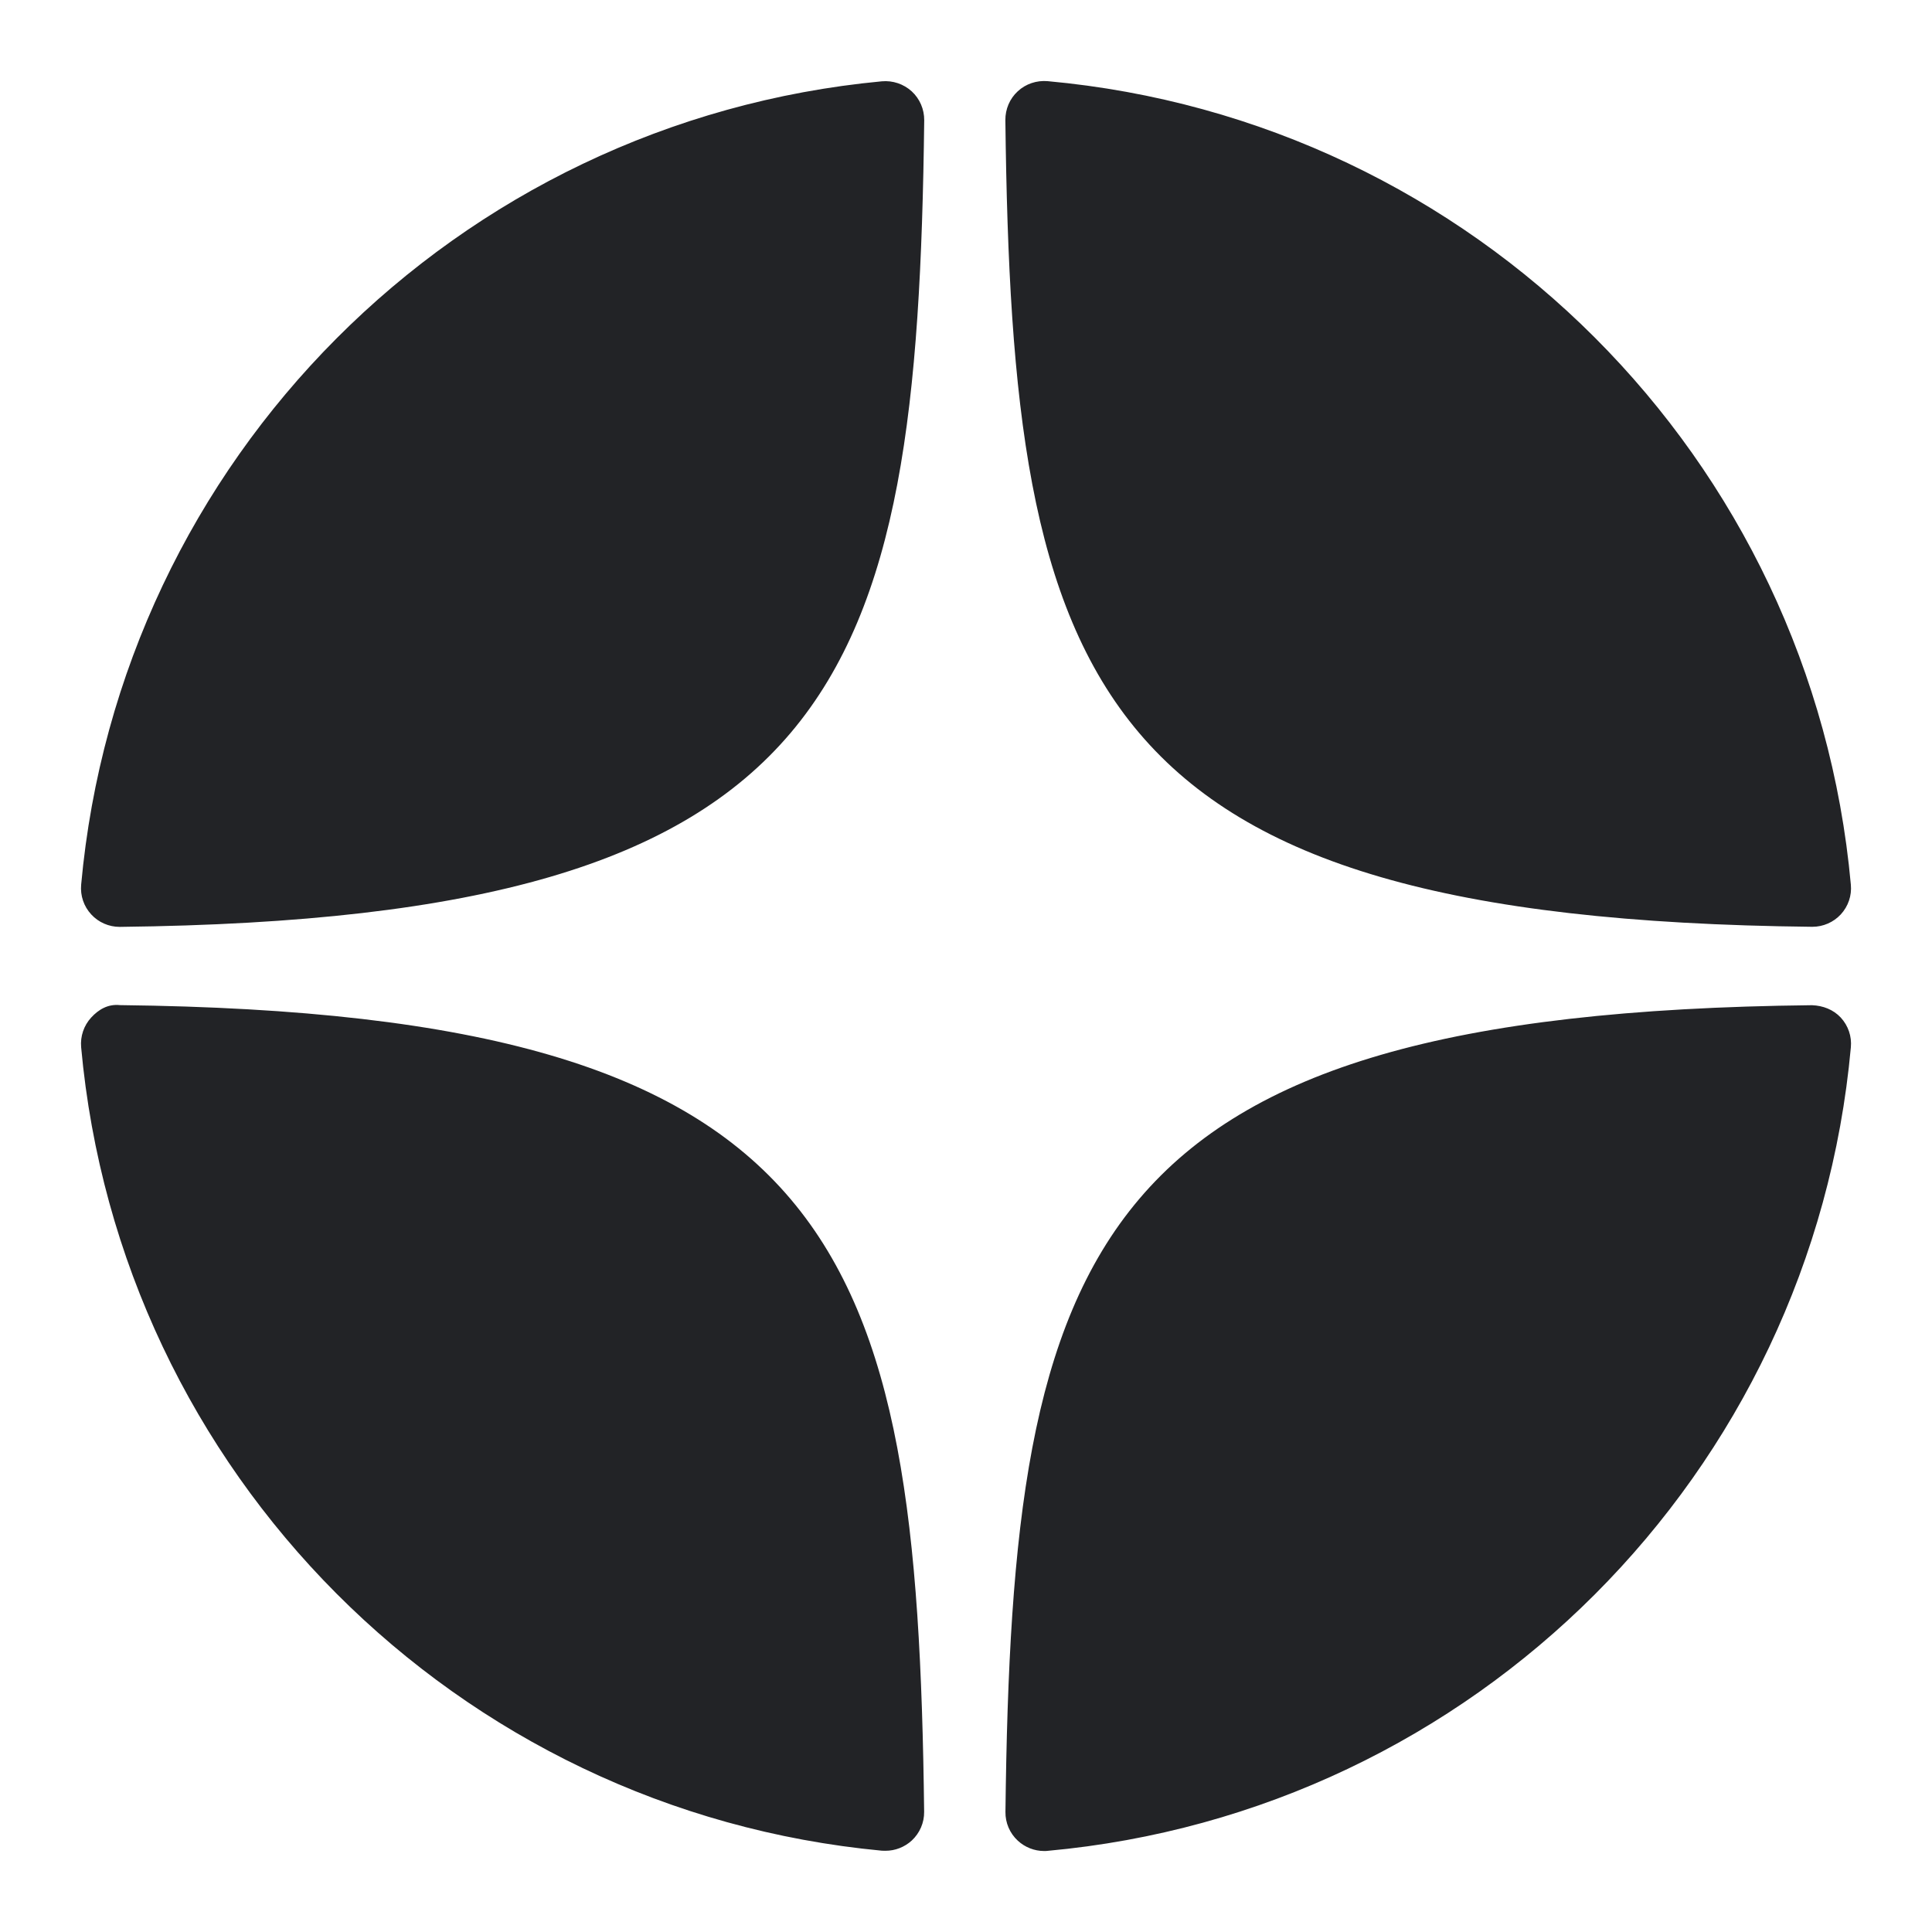 <svg width="24" height="24" viewBox="0 0 24 24" fill="none" xmlns="http://www.w3.org/2000/svg">
<path d="M22.509 11.513C22.511 11.513 22.512 11.513 22.514 11.513C22.648 11.513 22.776 11.457 22.867 11.359C22.959 11.259 23.005 11.125 22.992 10.99C22.511 5.689 18.314 1.491 13.013 1.008C12.878 0.997 12.743 1.041 12.643 1.134C12.543 1.226 12.488 1.356 12.489 1.492C12.573 8.536 13.502 11.415 22.509 11.513ZM22.509 12.487C13.502 12.585 12.573 15.464 12.49 22.508C12.488 22.644 12.544 22.774 12.644 22.866C12.733 22.948 12.85 22.994 12.97 22.994C12.984 22.994 12.999 22.994 13.013 22.992C18.314 22.509 22.511 18.311 22.992 13.01C23.005 12.875 22.959 12.741 22.867 12.641C22.774 12.541 22.645 12.492 22.509 12.487ZM10.955 1.01C5.671 1.507 1.488 5.704 1.008 10.991C0.996 11.126 1.041 11.26 1.134 11.36C1.224 11.458 1.353 11.514 1.486 11.514C1.488 11.514 1.49 11.514 1.492 11.514C10.469 11.411 11.396 8.533 11.481 1.494C11.482 1.358 11.426 1.227 11.326 1.135C11.225 1.043 11.09 0.998 10.955 1.01ZM1.491 12.486C1.342 12.47 1.225 12.54 1.133 12.64C1.041 12.74 0.996 12.874 1.008 13.009C1.487 18.296 5.671 22.493 10.955 22.99C10.97 22.991 10.985 22.991 11 22.991C11.12 22.991 11.236 22.946 11.326 22.864C11.425 22.772 11.482 22.642 11.48 22.506C11.396 15.467 10.469 12.589 1.491 12.486Z" fill="#222326"/>
</svg>
